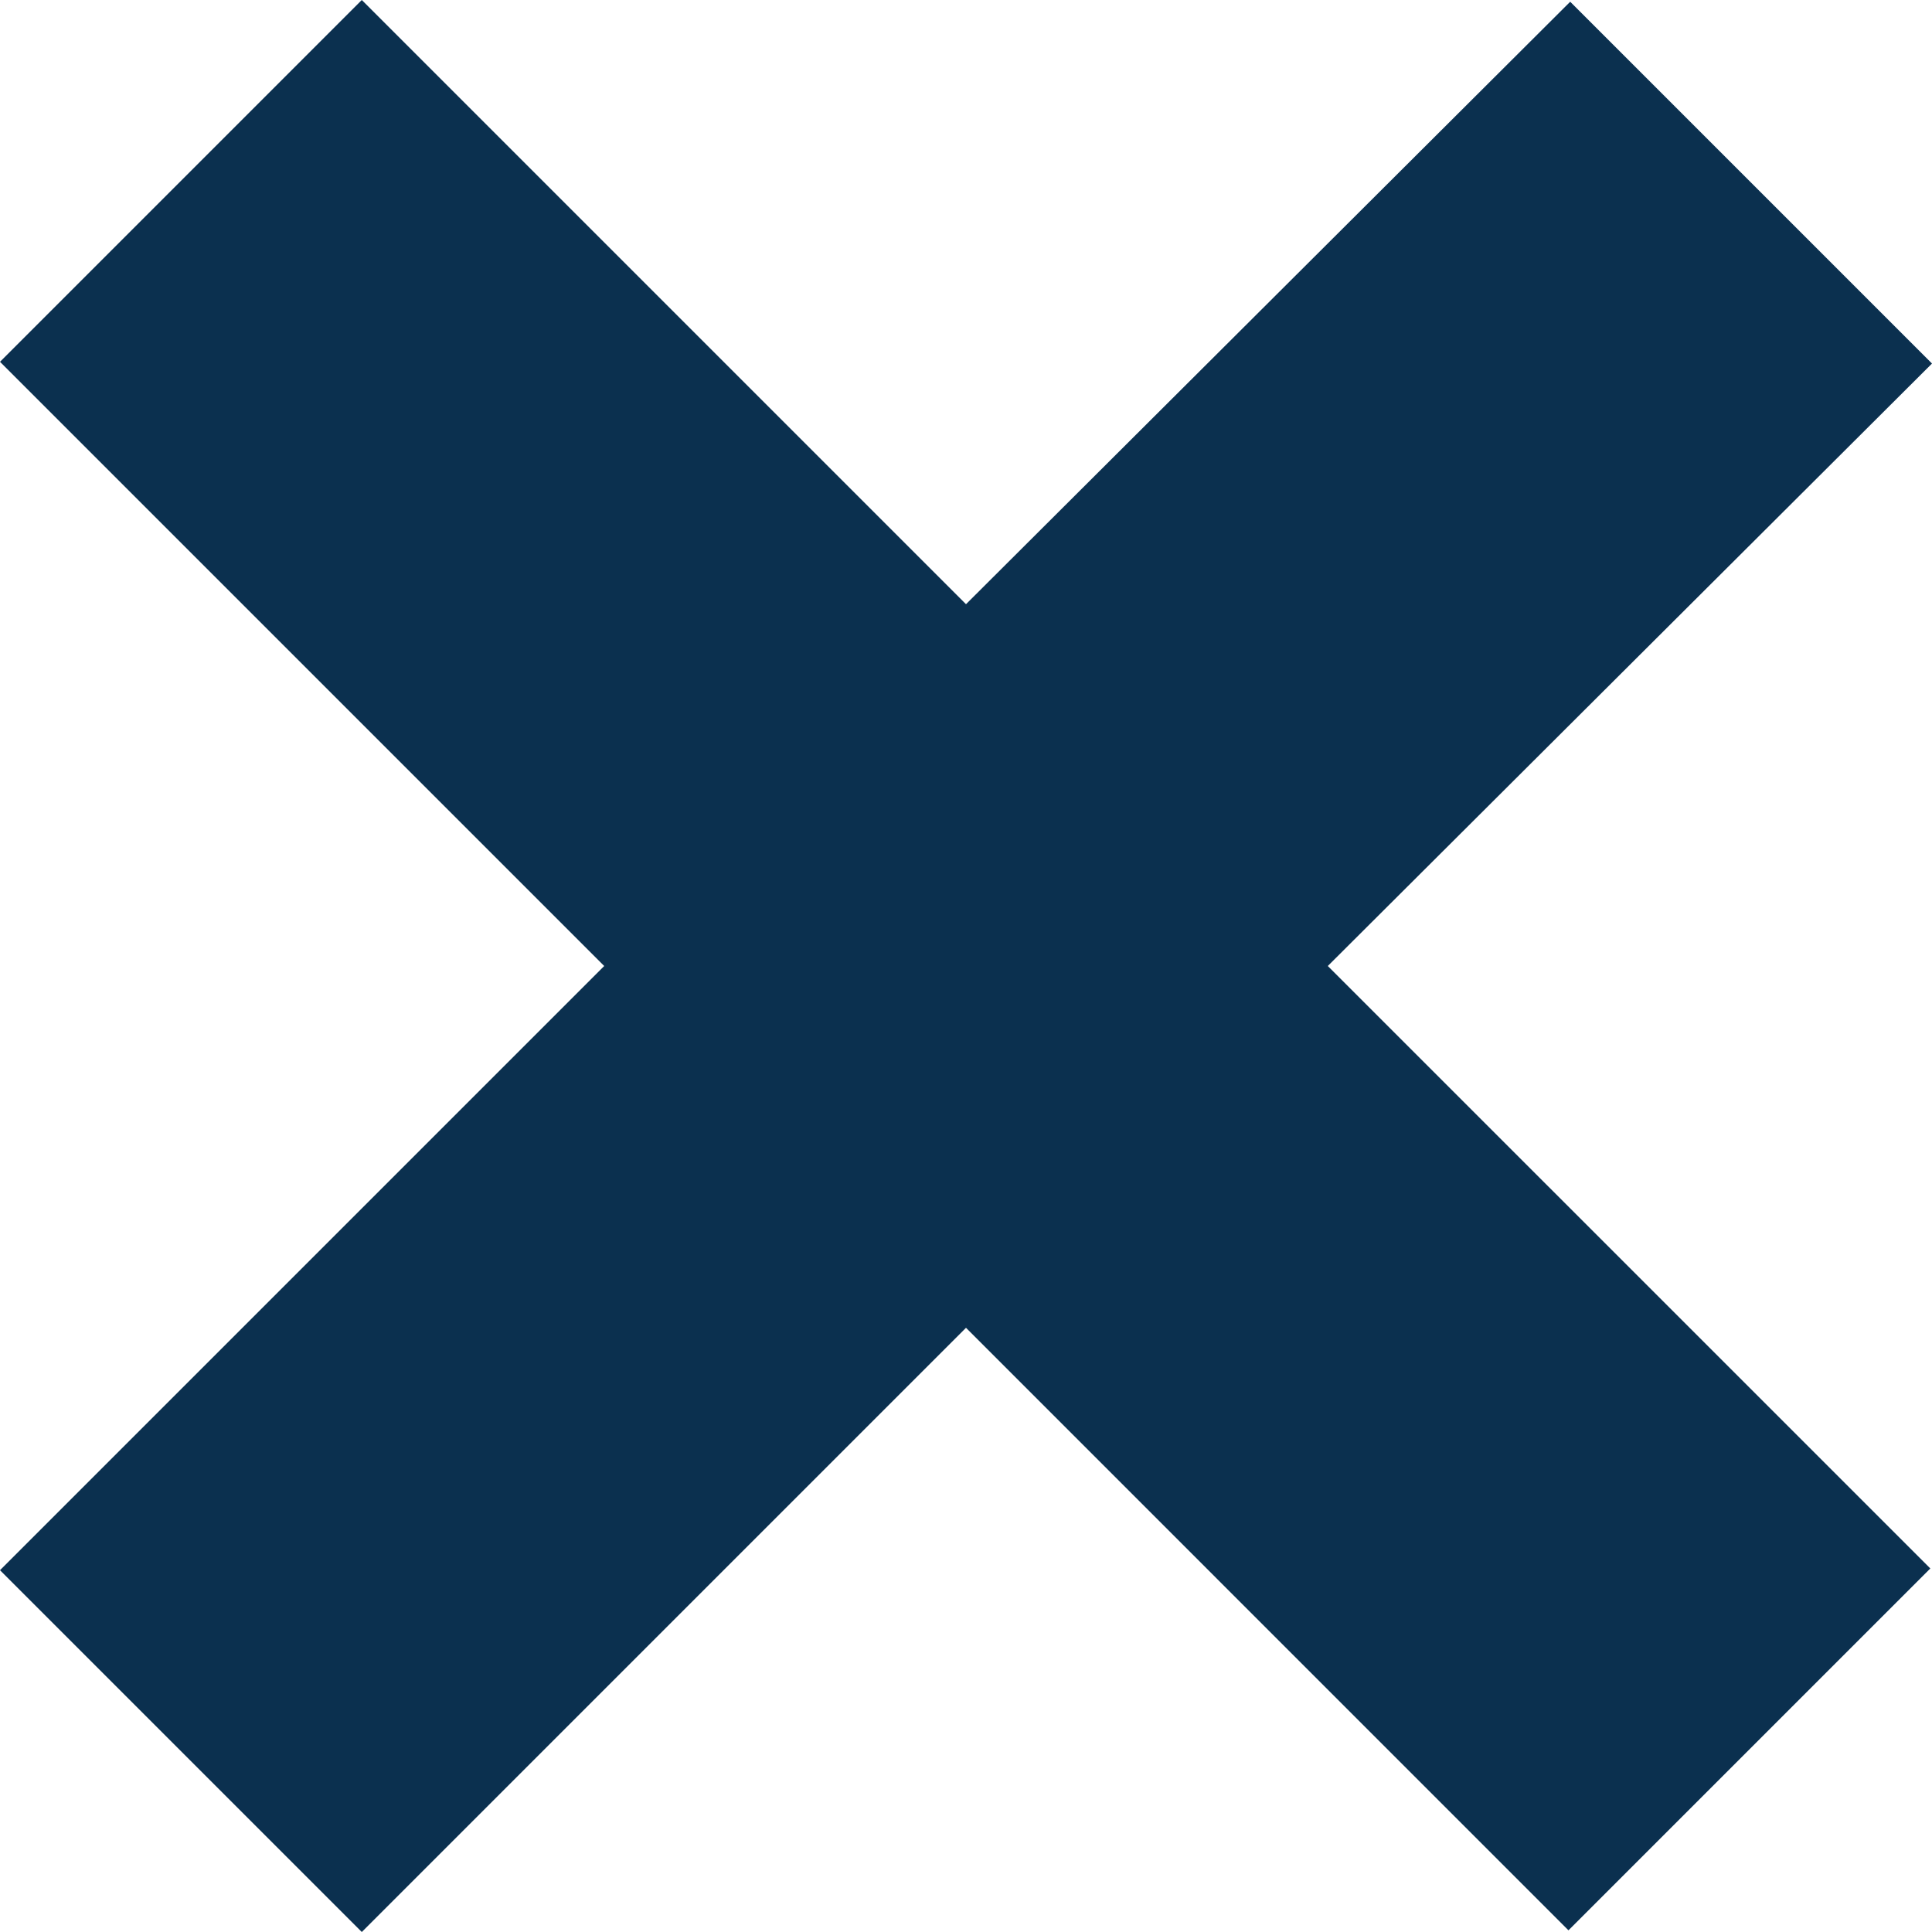 <svg width="30" height="30" viewBox="0 0 30 30" fill="none" xmlns="http://www.w3.org/2000/svg">
<path d="M20.618 15L29.974 24.355L24.355 29.974L15 20.618L5.618 30L0 24.382L9.382 15L0 5.618L5.618 0L15 9.382L24.382 0.027L30 5.645L20.618 15Z" fill="#0B304F"/>
</svg>
